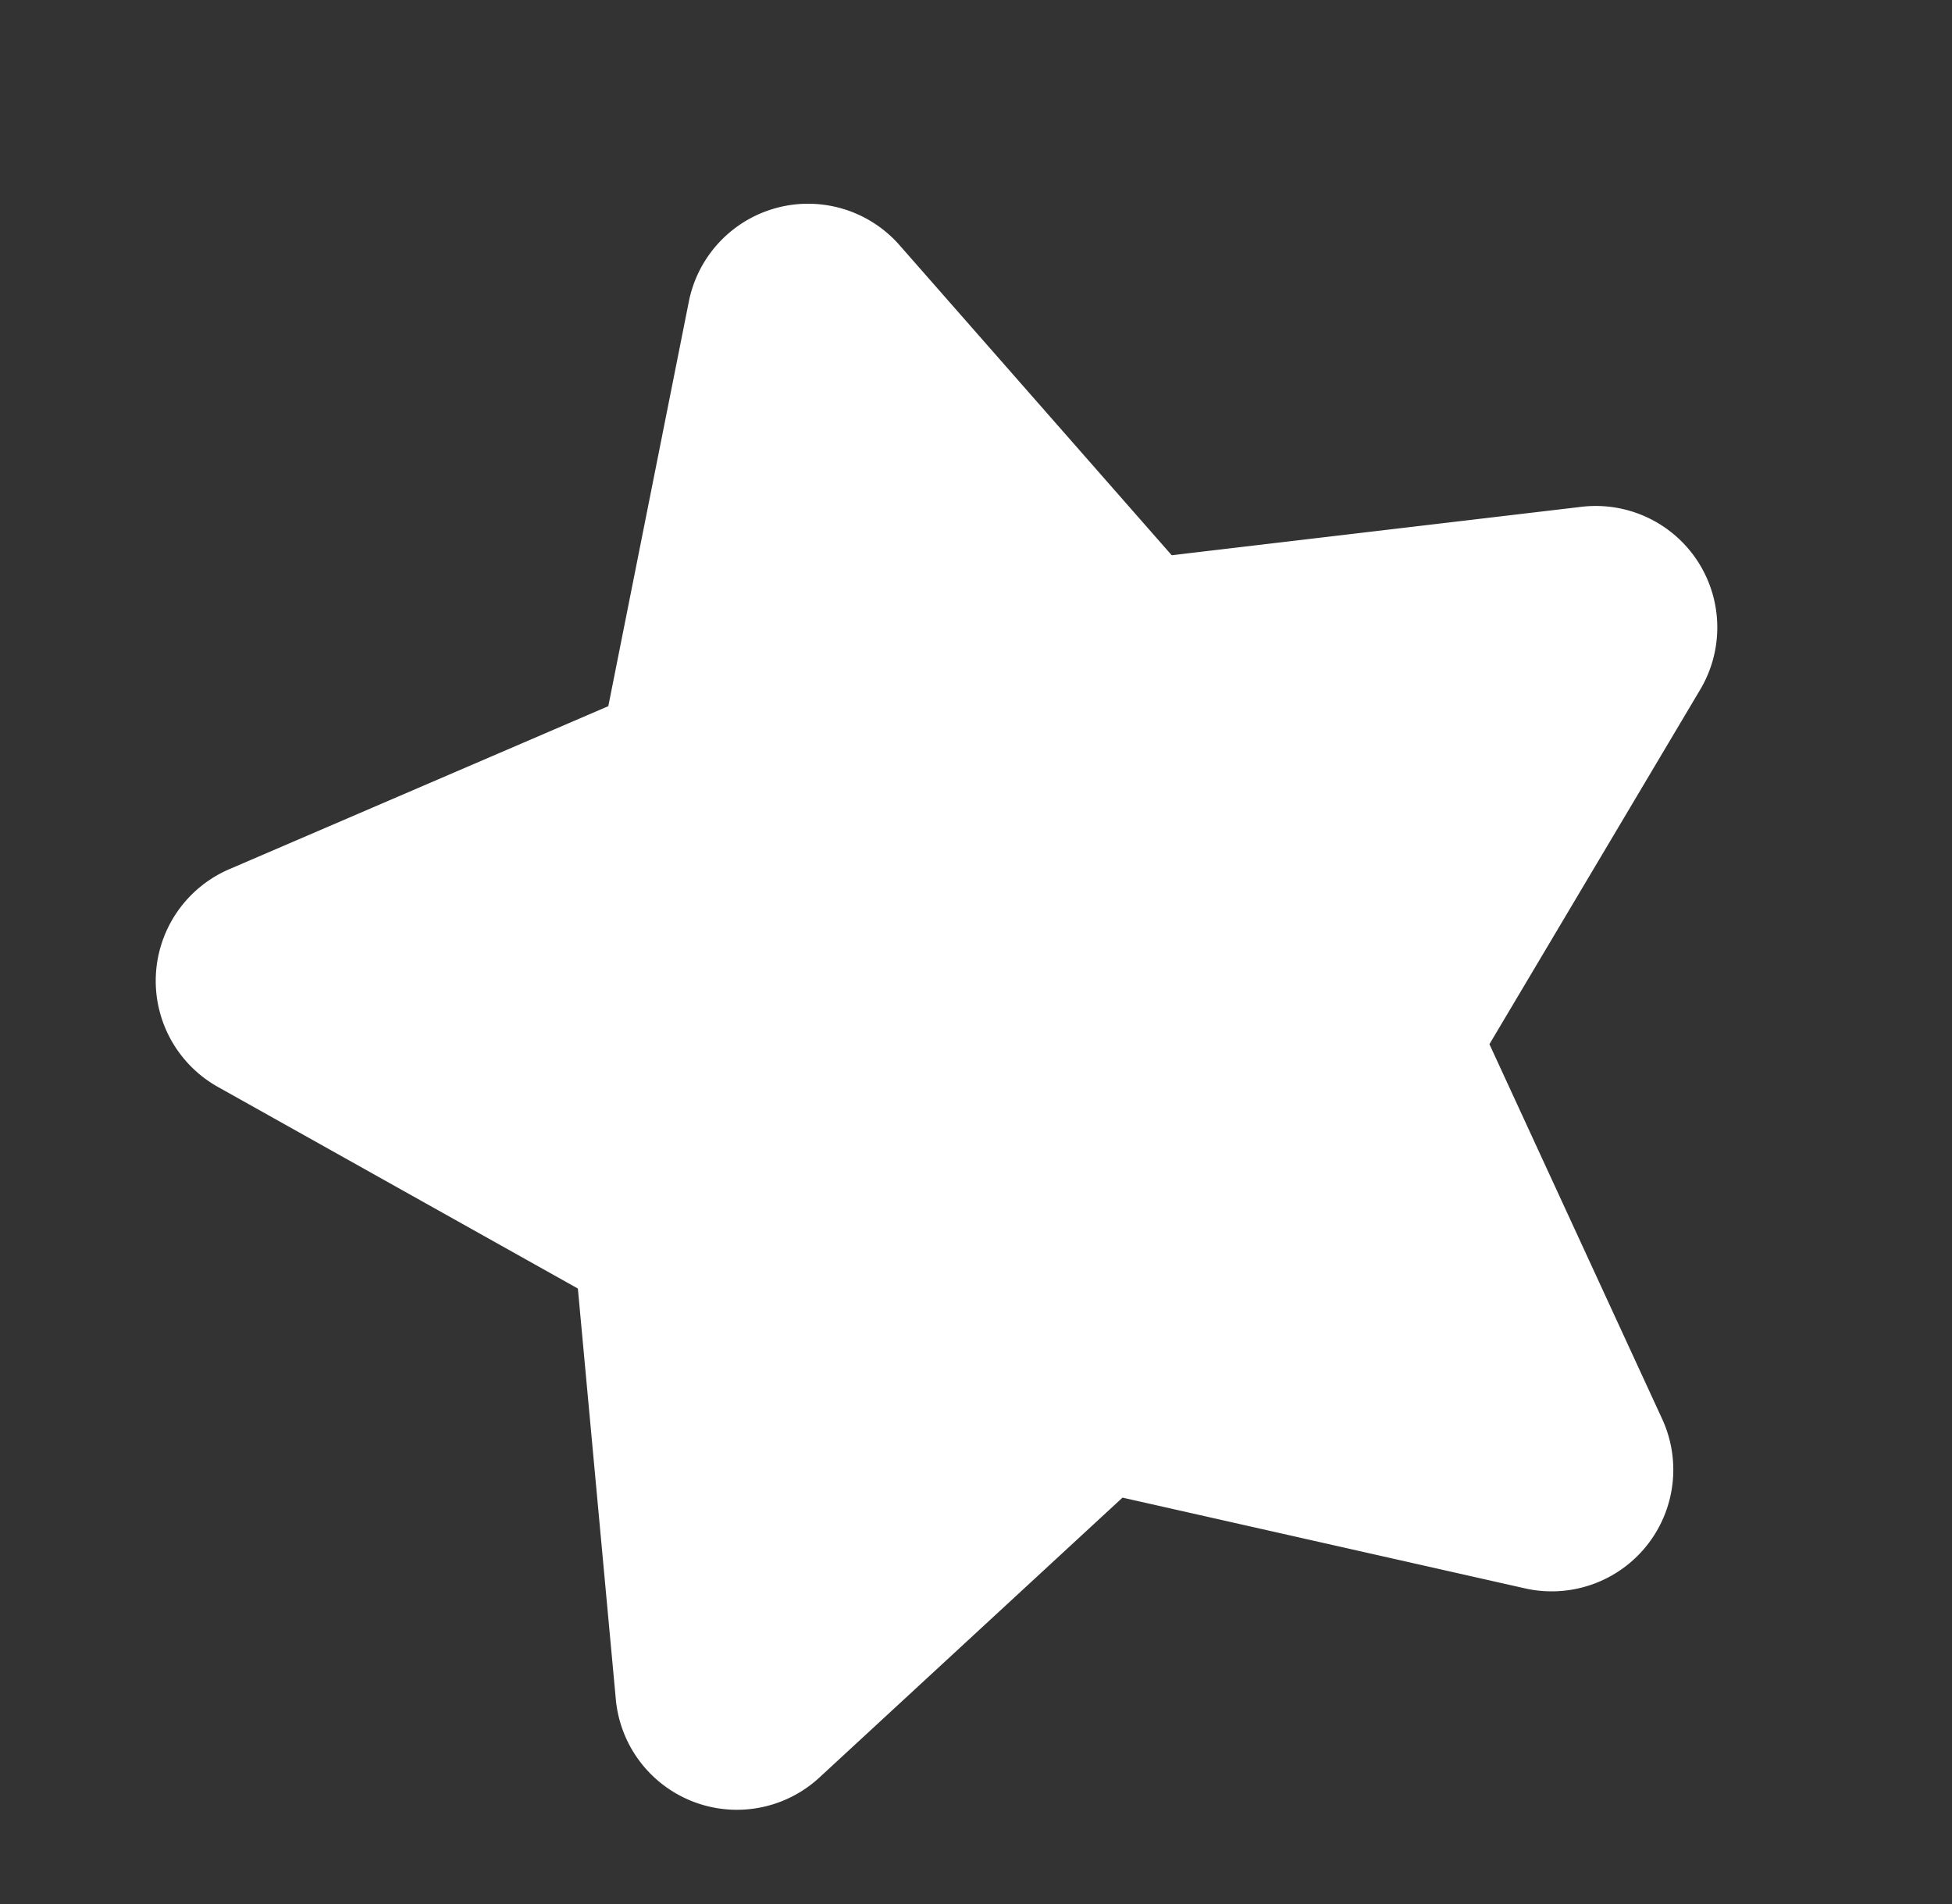 <svg xmlns="http://www.w3.org/2000/svg" width="66.134" height="64.533" viewBox="0 0 66.134 64.533">
  <rect x="0" y="0" width="66.134" height="64.533" fill="#333333" stroke="none"/>
  <g id="orange_star" transform="matrix(0.966, -0.259, 0.259, 0.966, 0, 14.101)">
    <path id="パス_908" data-name="パス 908" d="M54.275,19.642a4.119,4.119,0,0,0-3.325-2.8l-13.832-2.01L30.932,2.295a4.119,4.119,0,0,0-7.388,0L17.359,14.829,3.527,16.839a4.119,4.119,0,0,0-2.283,7.026l10.009,9.756L8.89,47.4a4.119,4.119,0,0,0,5.977,4.342l12.372-6.5,12.372,6.5A4.119,4.119,0,0,0,45.587,47.4L43.224,33.621l10.009-9.756a4.12,4.12,0,0,0,1.042-4.223" transform="translate(0 0)" fill="#fff"/>
  </g>
</svg>
